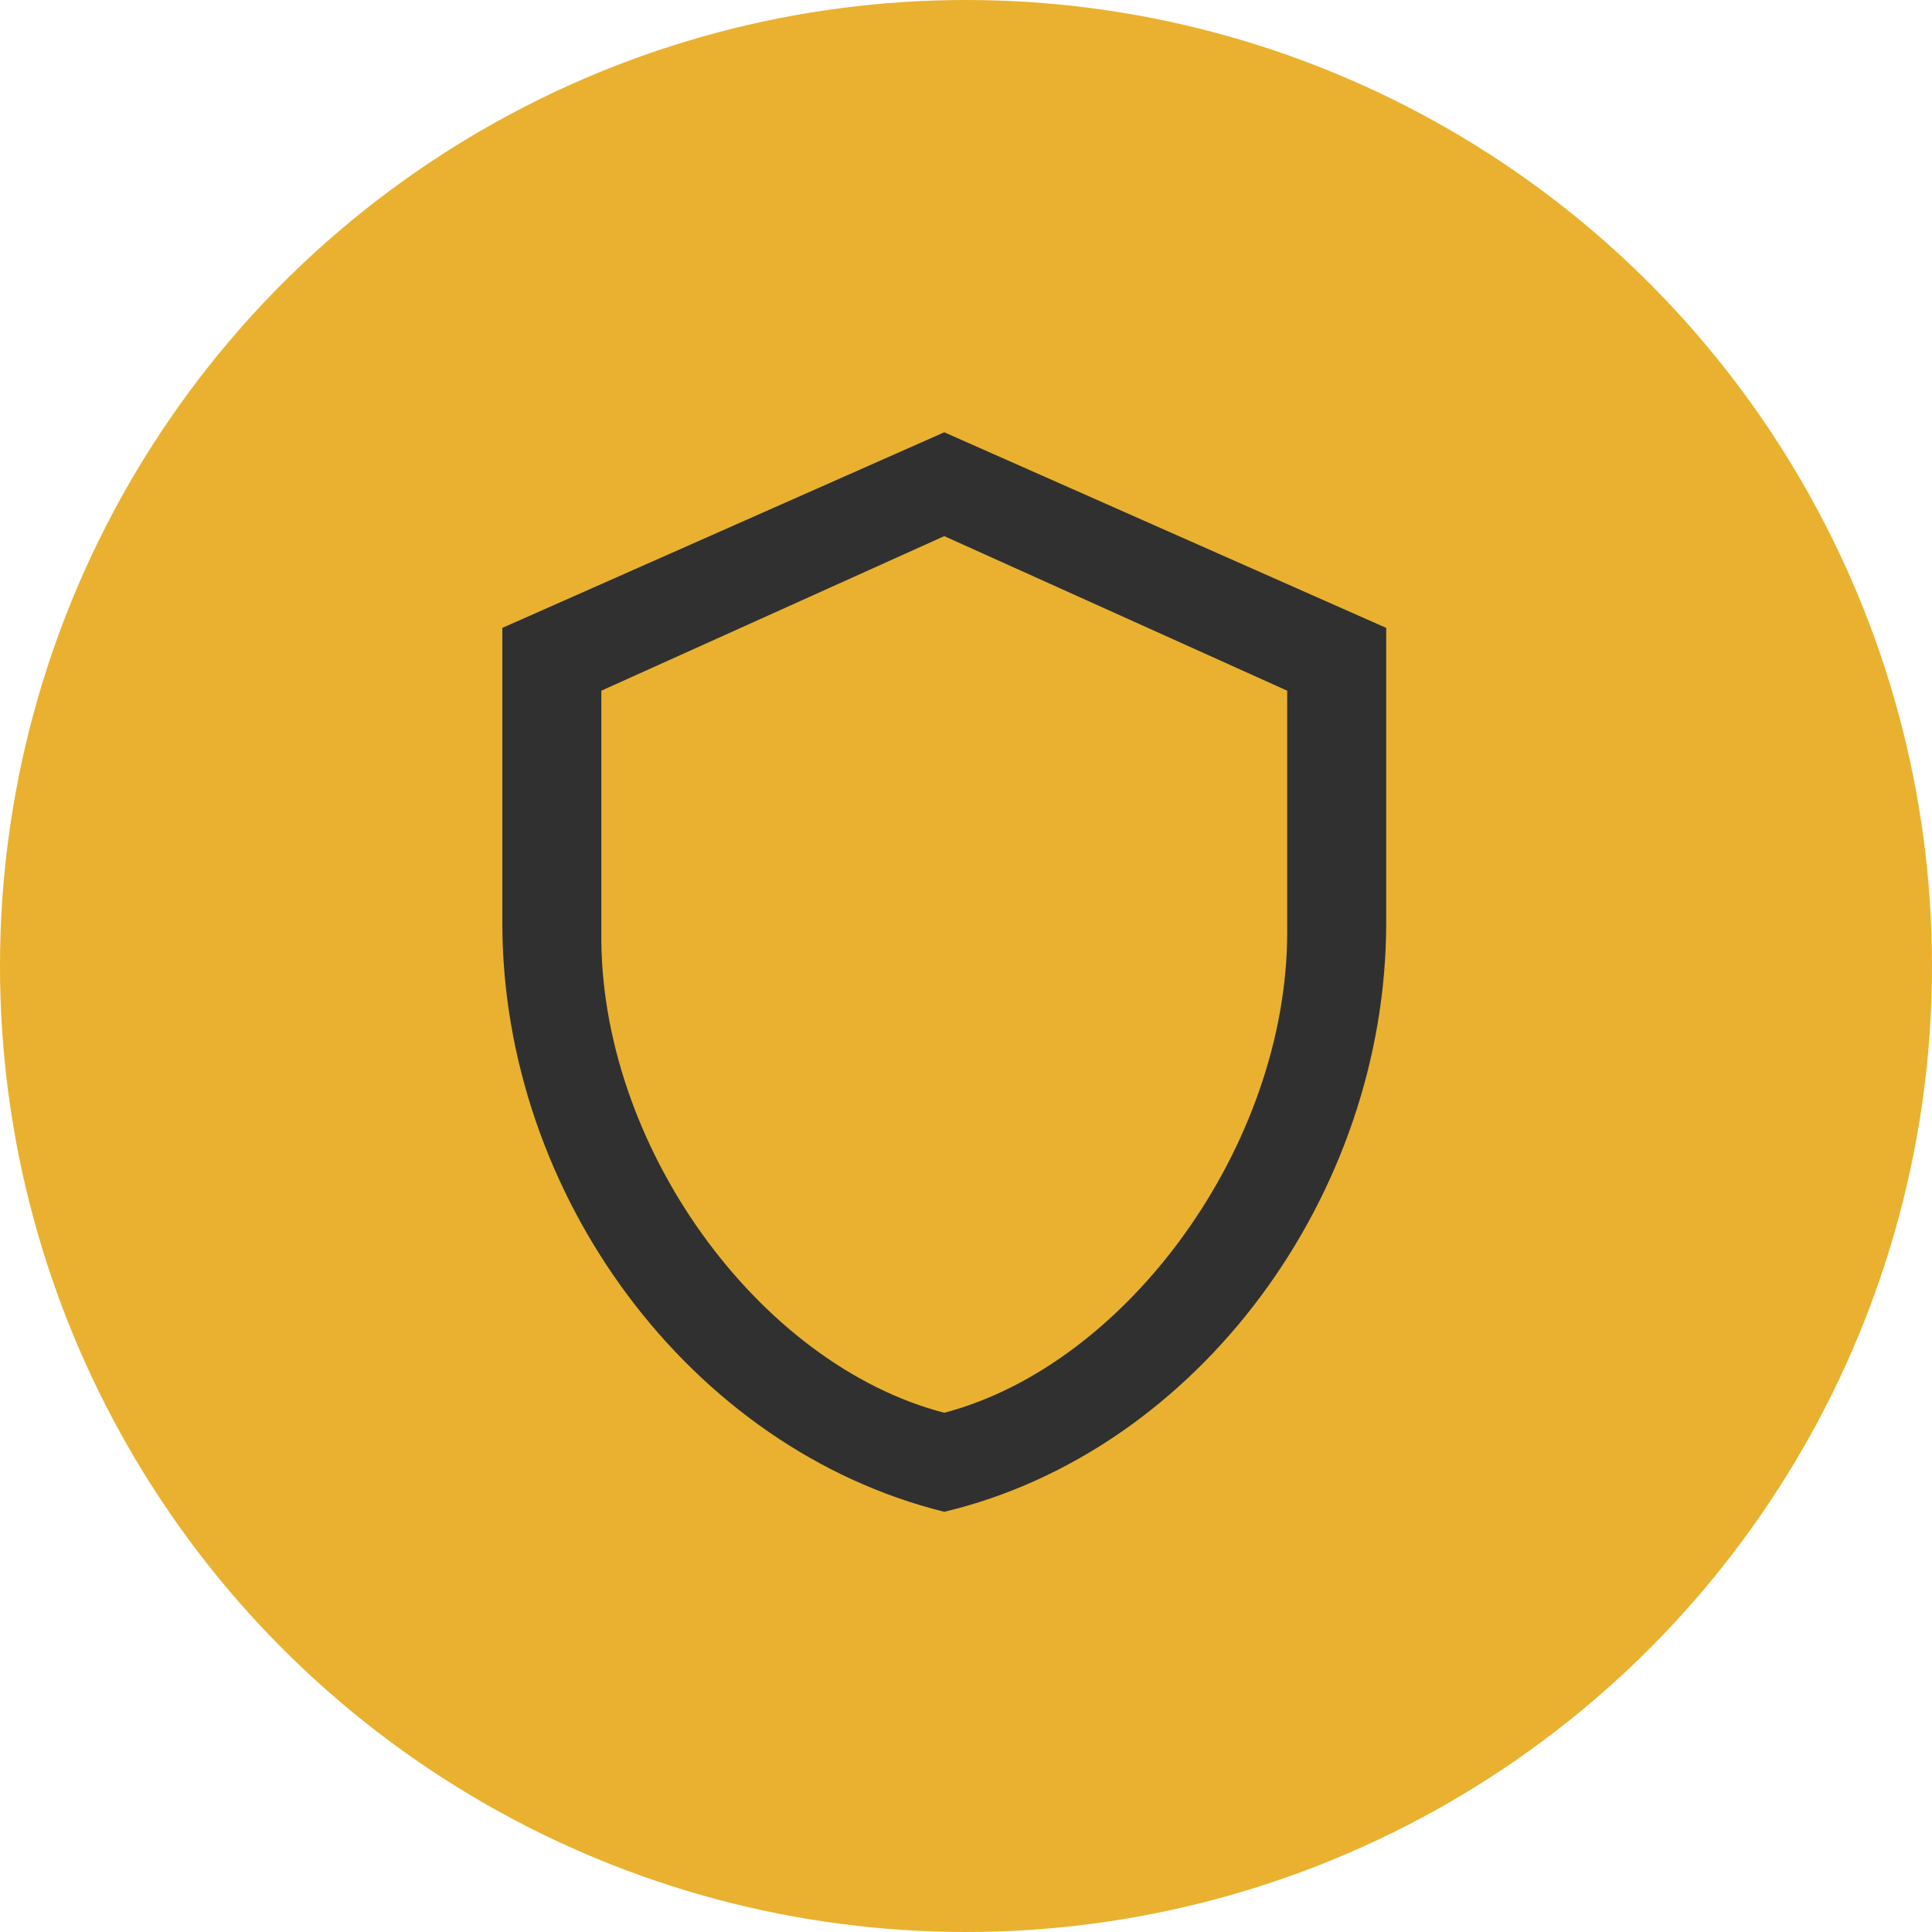 <?xml version="1.0" encoding="utf-8"?>
<!-- Generator: Adobe Illustrator 25.4.1, SVG Export Plug-In . SVG Version: 6.00 Build 0)  -->
<svg version="1.1" id="Layer_1" xmlns="http://www.w3.org/2000/svg" xmlns:xlink="http://www.w3.org/1999/xlink" x="0px" y="0px"
	 viewBox="0 0 80 80" style="enable-background:new 0 0 80 80;" xml:space="preserve">
<style type="text/css">
	.st0{fill:#E9B12F;}
	.st1{fill:#303030;}
</style>
<g id="Group_435" transform="translate(-1144 -1532)">
	<circle id="Ellipse_66" class="st0" cx="1184" cy="1572" r="40"/>
	<path id="shield-outline" class="st1" d="M1201.4,1570.2c0,11.3-7.8,21.9-18.3,24.4c-10.5-2.6-18.3-13.1-18.3-24.4V1558l18.3-8.1
		l18.3,8.1V1570.2 M1183.1,1590.5c7.6-2,14.2-11.1,14.2-19.9v-10l-14.2-6.4l-14.2,6.4v10C1168.8,1579.4,1175.4,1588.5,1183.1,1590.5
		z"/>
</g>
</svg>
